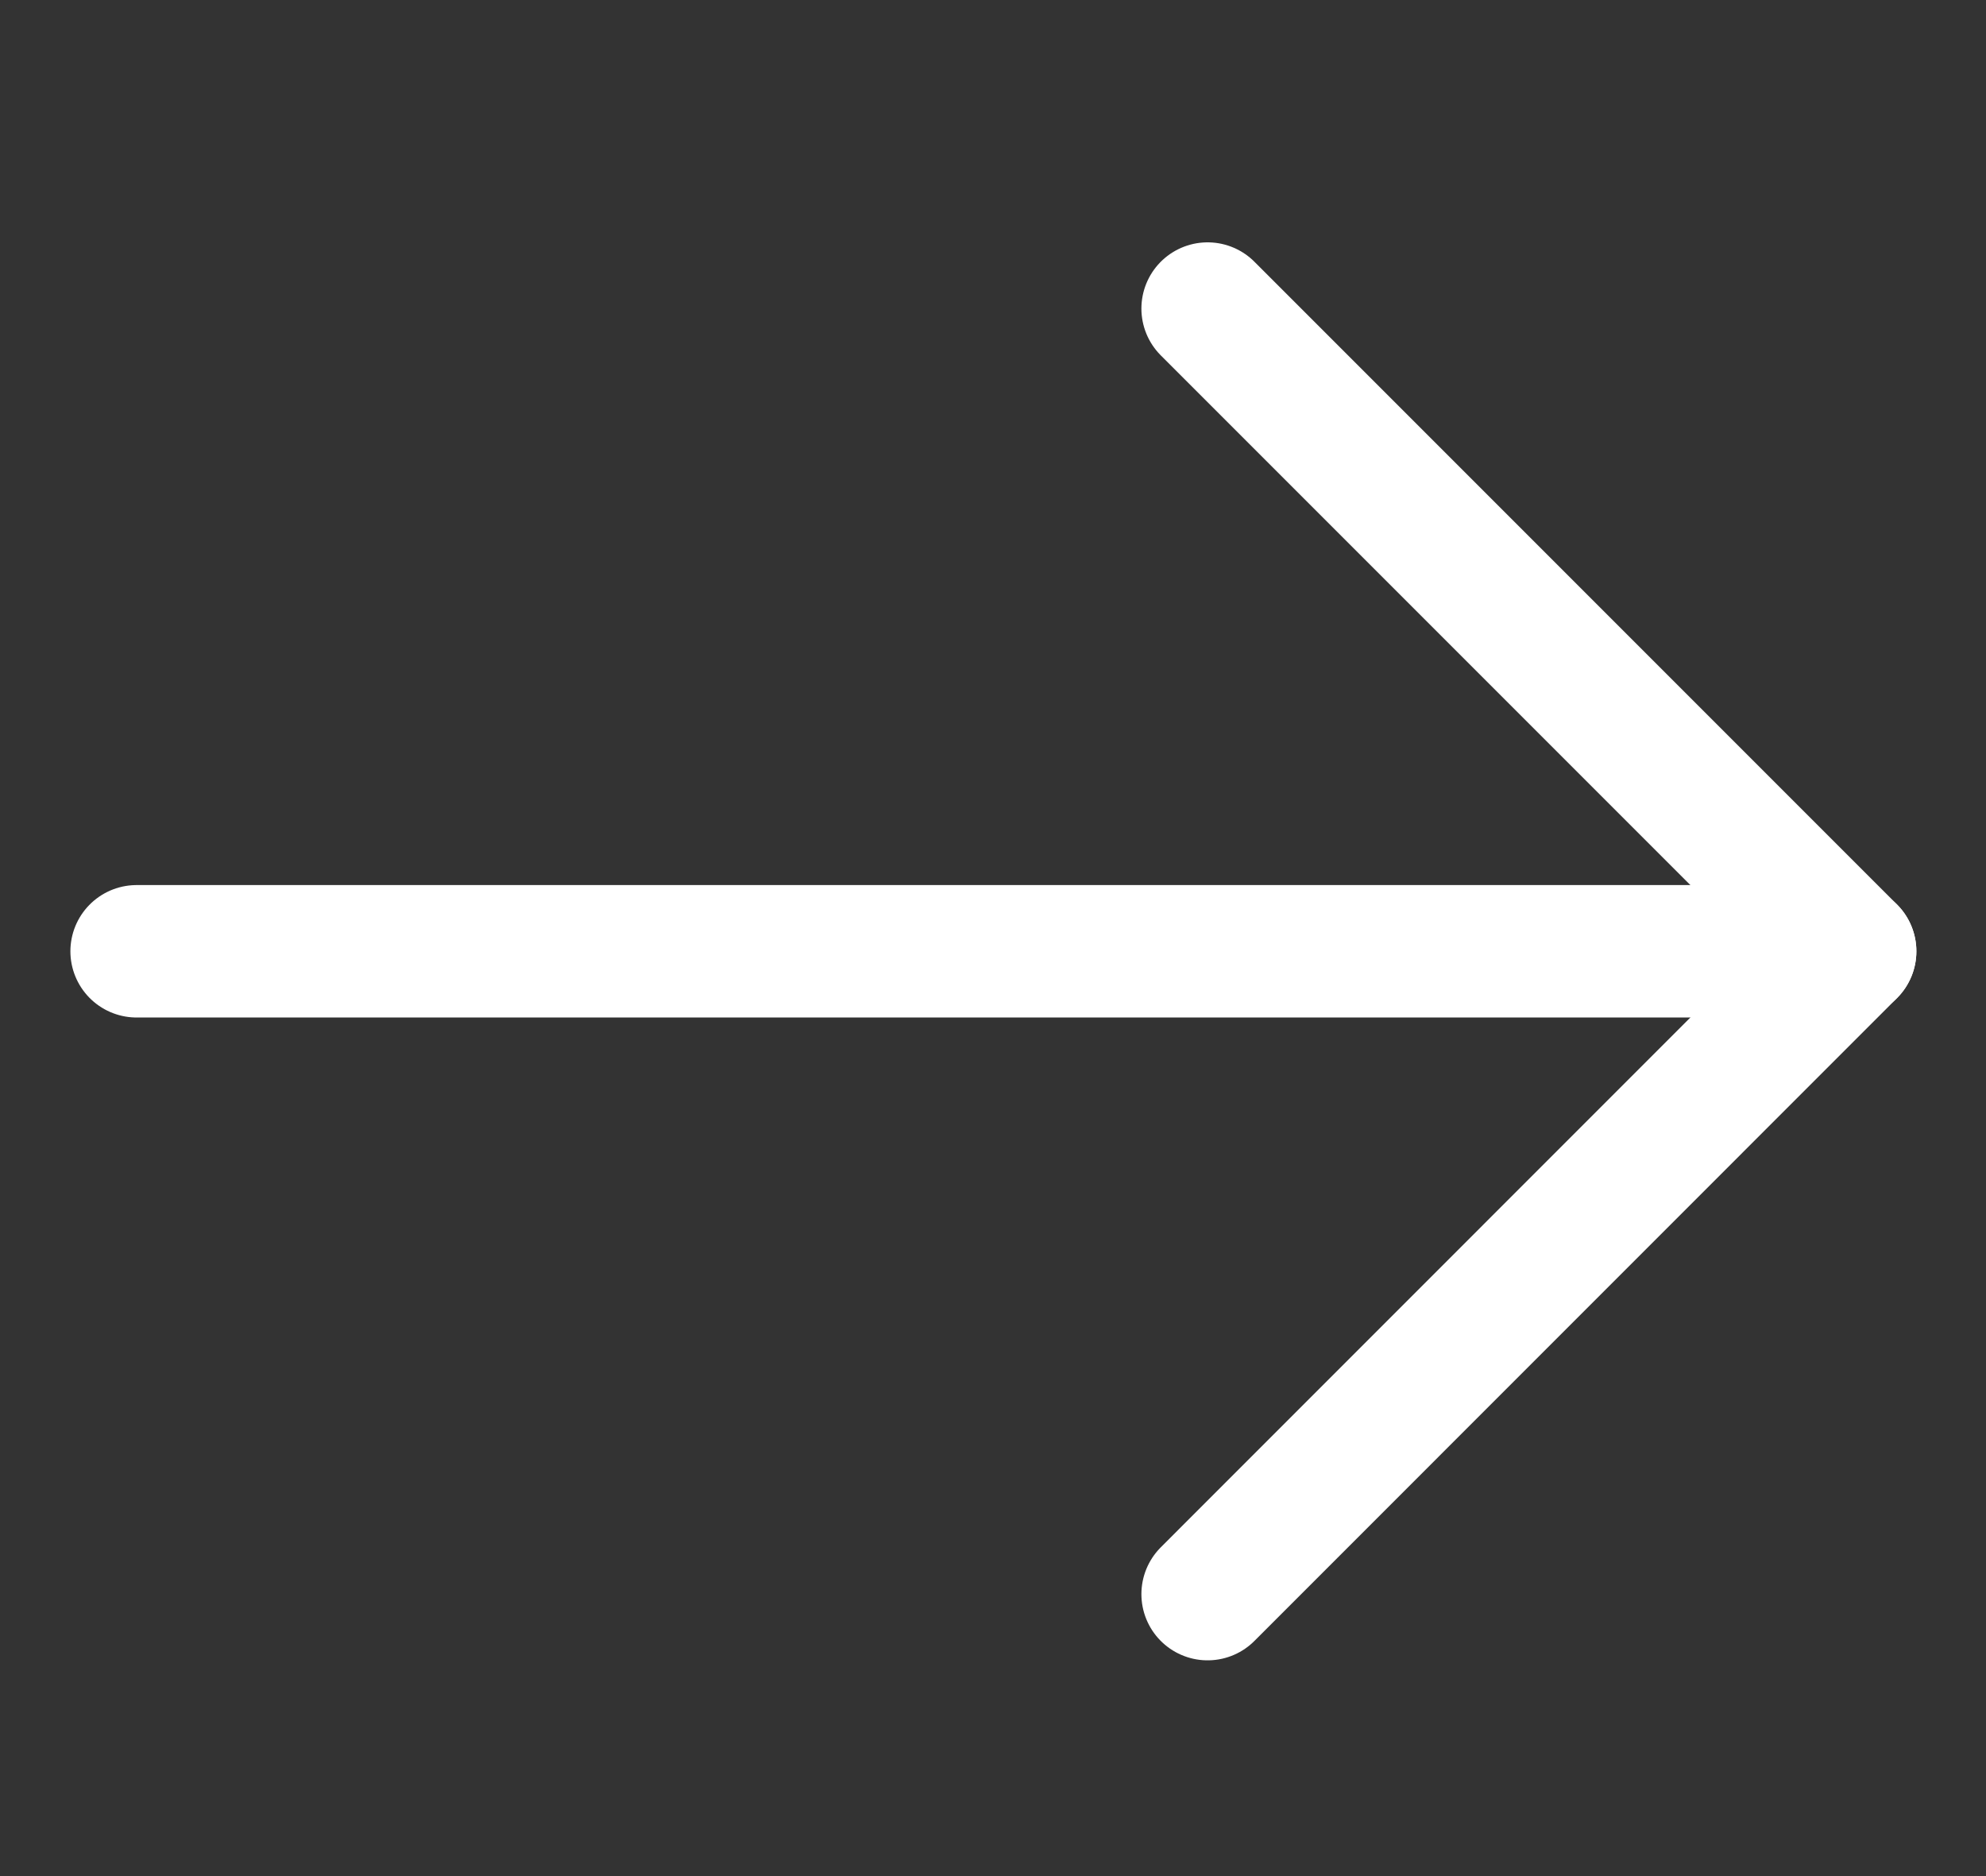 <svg width="18" height="17" viewBox="0 0 18 17" fill="none" xmlns="http://www.w3.org/2000/svg">
<rect x="0" y="0" width="18" height="17" fill="#333333" stroke="none"/>
<path d="M16.769 8.62H1.238" stroke="#FFFFFF" stroke-width="1.2" stroke-linecap="round" stroke-linejoin="round"/>
<path d="M10.945 2.796L16.769 8.62L10.945 14.445" stroke="#FFFFFF" stroke-width="1.2" stroke-linecap="round" stroke-linejoin="round"/>
</svg>
